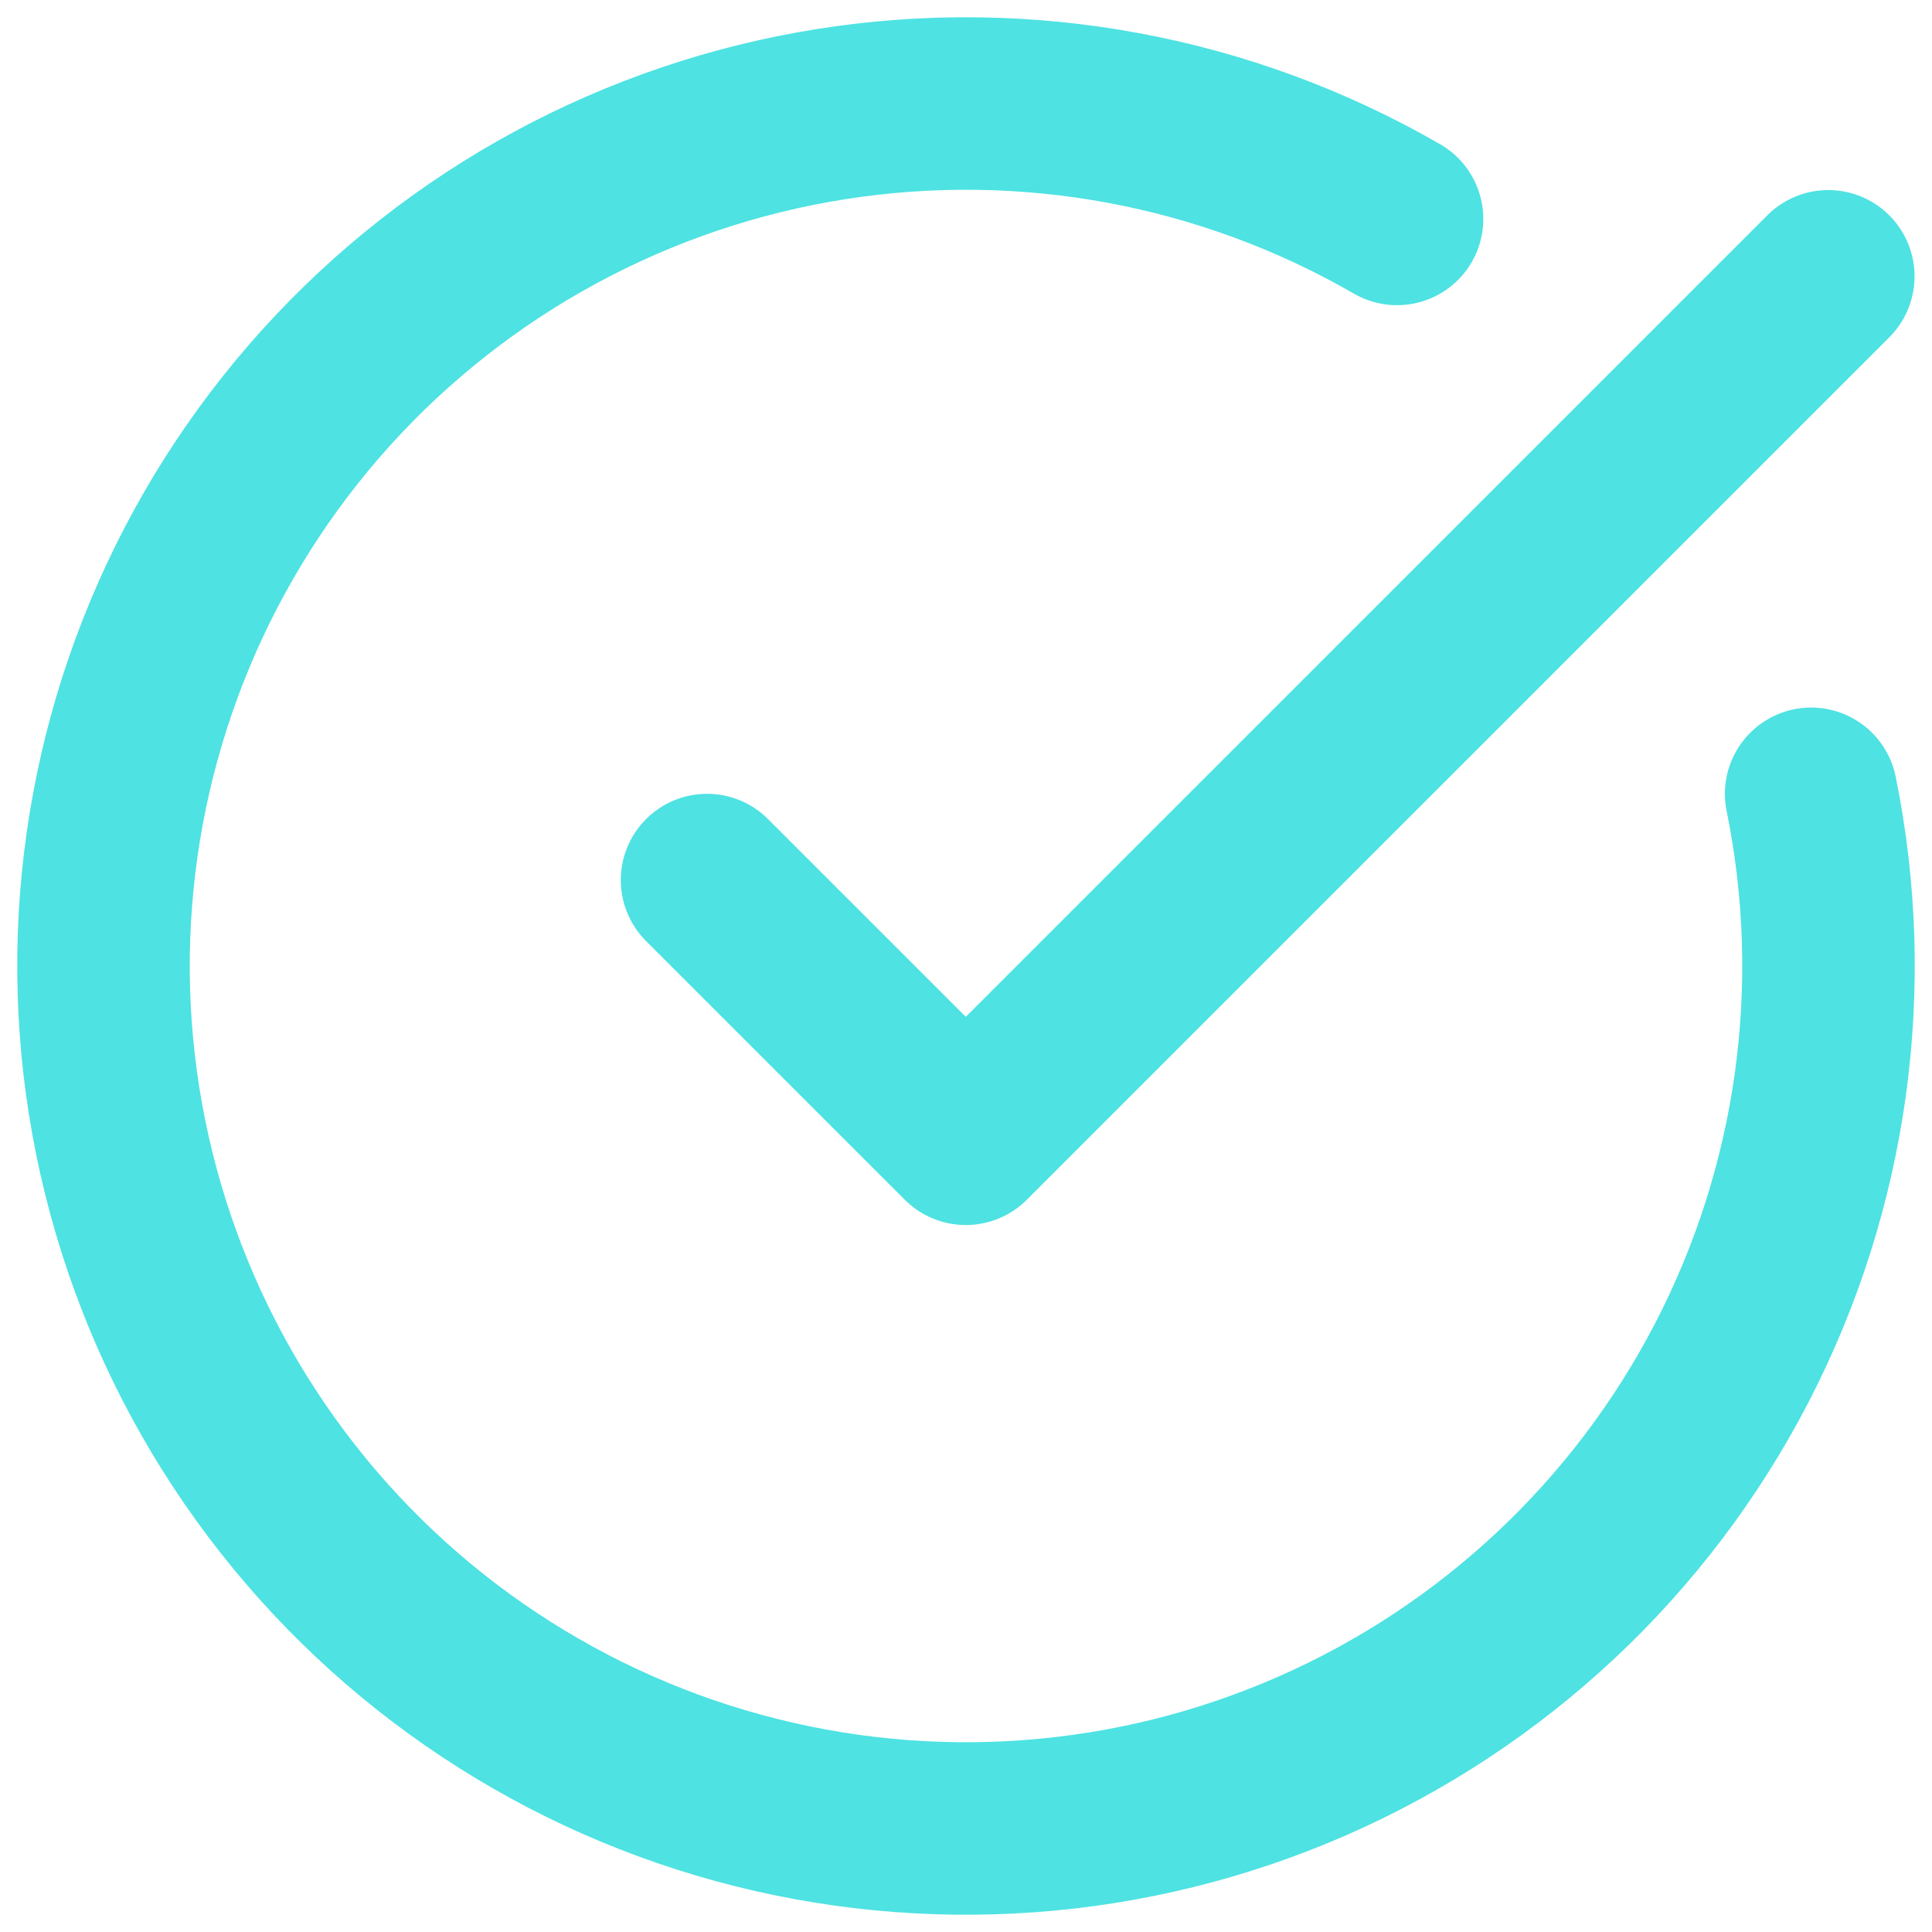 <svg xmlns="http://www.w3.org/2000/svg" fill="none" viewBox="0 0 56 56" height="56" width="56">
<path stroke-linejoin="round" stroke-linecap="round" stroke-width="5" stroke="#4EE2E2" d="M52.497 23.009C53.638 28.612 52.825 34.437 50.191 39.513C47.558 44.589 43.264 48.609 38.025 50.902C32.787 53.195 26.921 53.623 21.405 52.114C15.889 50.606 11.057 47.252 7.715 42.612C4.373 37.972 2.722 32.327 3.038 26.617C3.355 20.907 5.619 15.479 9.453 11.236C13.288 6.994 18.461 4.195 24.109 3.305C29.758 2.415 35.541 3.488 40.494 6.346M20.494 25.509L27.994 33.008L52.994 8.009"></path>
</svg>
